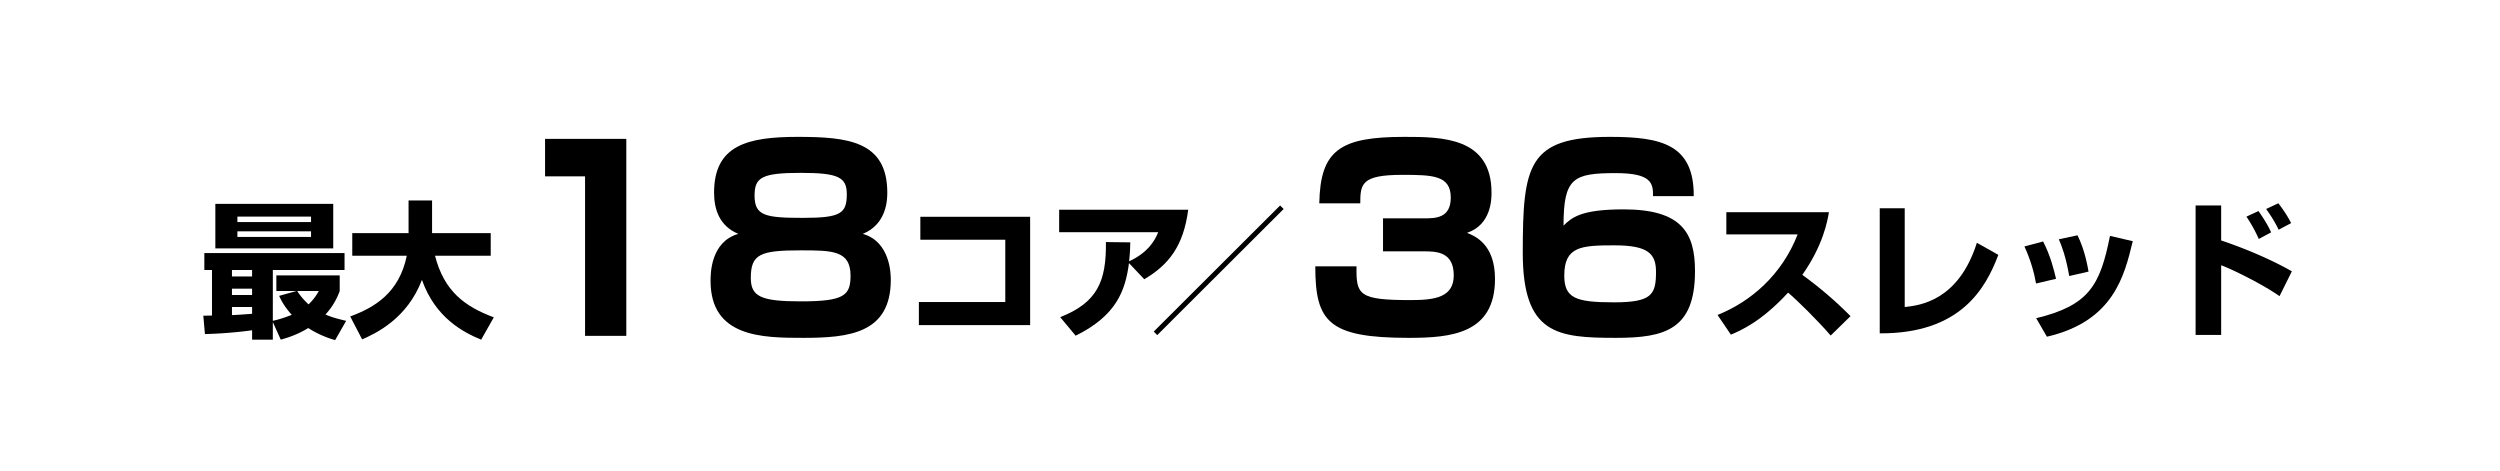 <?xml version="1.0" encoding="utf-8"?><svg xmlns="http://www.w3.org/2000/svg" width="170" height="32" viewBox="0 0 170 32" xml:space="preserve"><switch><g><path d="M167.213 32H2.787C1.247 32 0 30.697 0 29.09V2.909C0 1.303 1.247 0 2.787 0h164.426C168.753 0 170 1.303 170 2.909V29.09c0 1.607-1.247 2.91-2.787 2.91" fill="none"/><path d="M22.789 23.127a6.83 6.83 0 0 1-1.829-.82c-.72.44-1.339.641-1.868.79l-.54-1.199v1.199h-1.409v-.64c-.33.05-1.64.22-3.208.26l-.11-1.249c.1 0 .5-.011.59-.011v-3.098h-.52V17.21h9.534v1.149h-4.877v3.458c.29-.069.659-.159 1.289-.409-.5-.551-.72-.98-.859-1.29l1.18-.329h-1.37v-1.061H23.1v1.07c-.131.34-.391.969-.97 1.589.3.13.63.25 1.409.43l-.75 1.31zm-8.145-9.266h8.016v3.029h-8.016v-3.029zm1.129 4.498v.439h1.369v-.439h-1.369zm0 1.27v.43h1.369v-.43h-1.369zm1.37 1.249h-1.369v.55c.459-.02.979-.061 1.369-.09v-.46zm-1-6.147v.37h5.008v-.37h-5.008zm0 .999v.38h5.008v-.38h-5.008zm4.068 4.059c.14.219.369.539.77.909.38-.36.56-.67.699-.909h-1.469z"/><path d="M23.814 21.518c1.639-.6 3.328-1.589 3.848-4.128h-3.708v-1.539h3.828v-2.219h1.599v2.219h3.988v1.539h-3.788c.62 2.409 2.009 3.448 3.998 4.188l-.859 1.519c-1.22-.499-3.119-1.489-4.028-4.067-.999 2.629-3.108 3.628-4.067 4.047l-.811-1.559z"/><path d="M42.589 9.443v13.395h-2.805V11.992h-2.72V9.443h5.525z"/><path d="M48.557 13.098c0-3.23 2.277-3.791 5.694-3.791 3.399 0 6.085.289 6.085 3.791 0 .476-.034 2.142-1.666 2.805 1.904.544 1.904 2.805 1.904 3.127 0 3.639-2.839 3.944-5.949 3.944-2.788 0-6.307-.034-6.307-3.876 0-.476 0-2.651 1.887-3.195-1.309-.545-1.648-1.701-1.648-2.805zm2.498 5.796c0 1.259.663 1.599 3.383 1.599 2.958 0 3.399-.392 3.399-1.752 0-1.717-1.258-1.717-3.399-1.717-2.737-.001-3.383.255-3.383 1.87zm.255-5.593c0 1.377.731 1.514 3.315 1.514 2.55 0 2.957-.307 2.957-1.615 0-1.156-.595-1.445-3.127-1.445-2.652-.001-3.145.306-3.145 1.546z"/><path d="M70.049 14.741v7.366h-7.566v-1.569h5.877v-4.237h-5.776v-1.56h7.465z"/><path d="M72.093 21.567c2.519-.989 3.148-2.438 3.108-5.106l1.659.02c-.01.35-.01.609-.08 1.289 1.26-.59 1.719-1.35 1.979-1.979h-6.736v-1.529h8.775c-.319 2.469-1.329 3.748-2.988 4.727l-1.039-1.099c-.25 1.899-.87 3.578-3.628 4.937l-1.05-1.26z"/><path d="m87.288 14.211-8.596 8.576-.239-.24 8.595-8.575.24.239z"/><g><path d="M92.244 18.111c-.035 1.955.152 2.295 3.705 2.295 1.648 0 2.906-.203 2.906-1.683 0-1.598-1.172-1.632-2.022-1.632h-2.788v-2.244h2.788c.765 0 1.819 0 1.819-1.41 0-1.514-1.225-1.547-3.298-1.547-2.771 0-2.856.611-2.856 1.938h-2.787c.068-3.621 1.41-4.521 5.779-4.521 2.55 0 5.933.018 5.933 3.791 0 .408 0 2.176-1.666 2.736.511.204 1.903.748 1.903 3.128 0 3.723-2.957 4.012-5.863 4.012-5.475 0-6.357-1.104-6.357-4.862h2.804z"/><path d="M112.404 13.336c.018-.885-.118-1.564-2.532-1.564-2.89 0-3.552.323-3.552 3.57.543-.527 1.139-1.105 4.079-1.105 3.96 0 4.861 1.598 4.861 4.199 0 3.977-2.04 4.538-5.372 4.538-3.994 0-6.34-.238-6.34-5.78 0-5.982.357-7.887 5.933-7.887 3.484 0 5.712.51 5.694 4.029h-2.771zm-6.033 5.404c0 1.53.765 1.819 3.383 1.819 2.566 0 2.855-.526 2.855-2.073 0-1.241-.545-1.803-2.839-1.803-2.244.001-3.399.069-3.399 2.057z"/></g><g><path d="M116.792 21.418c2.249-.9 4.378-2.719 5.446-5.478h-4.847v-1.509h6.976c-.1.6-.399 2.259-1.809 4.258 1.17.85 2.269 1.789 3.278 2.809l-1.349 1.318c-.9-1.039-2.279-2.398-2.898-2.918-1.8 1.959-3.199 2.568-3.889 2.858l-.908-1.338z"/><path d="M129.521 20.878c.999-.11 3.647-.399 4.907-4.368l1.459.82c-.859 2.279-2.568 5.367-8.065 5.337v-8.505h1.699v6.716z"/><path d="M138.451 19.279c-.11-.641-.34-1.55-.79-2.52l1.27-.34c.489.939.739 1.93.88 2.539l-1.36.321zm.01 2.359c3.607-.87 4.348-2.249 5.018-5.597l1.549.359c-.57 2.359-1.31 5.447-5.837 6.496l-.73-1.258zm2.248-2.868c-.239-1.35-.51-2.039-.709-2.499l1.27-.271c.51 1.02.699 2.18.75 2.469l-1.311.301z"/><path d="M151.039 13.972v2.379c1.5.499 3.358 1.269 4.808 2.099l-.839 1.689c-1.16-.82-3.269-1.85-3.969-2.1v4.738h-1.738v-8.806h1.738zm2.559 2.278a9.92 9.92 0 0 0-.84-1.519l.82-.38c.56.799.76 1.229.859 1.449l-.839.45zm1.349-.629c-.26-.561-.64-1.119-.85-1.41l.83-.389c.52.67.76 1.139.869 1.349l-.849.45z"/></g></g></switch></svg>